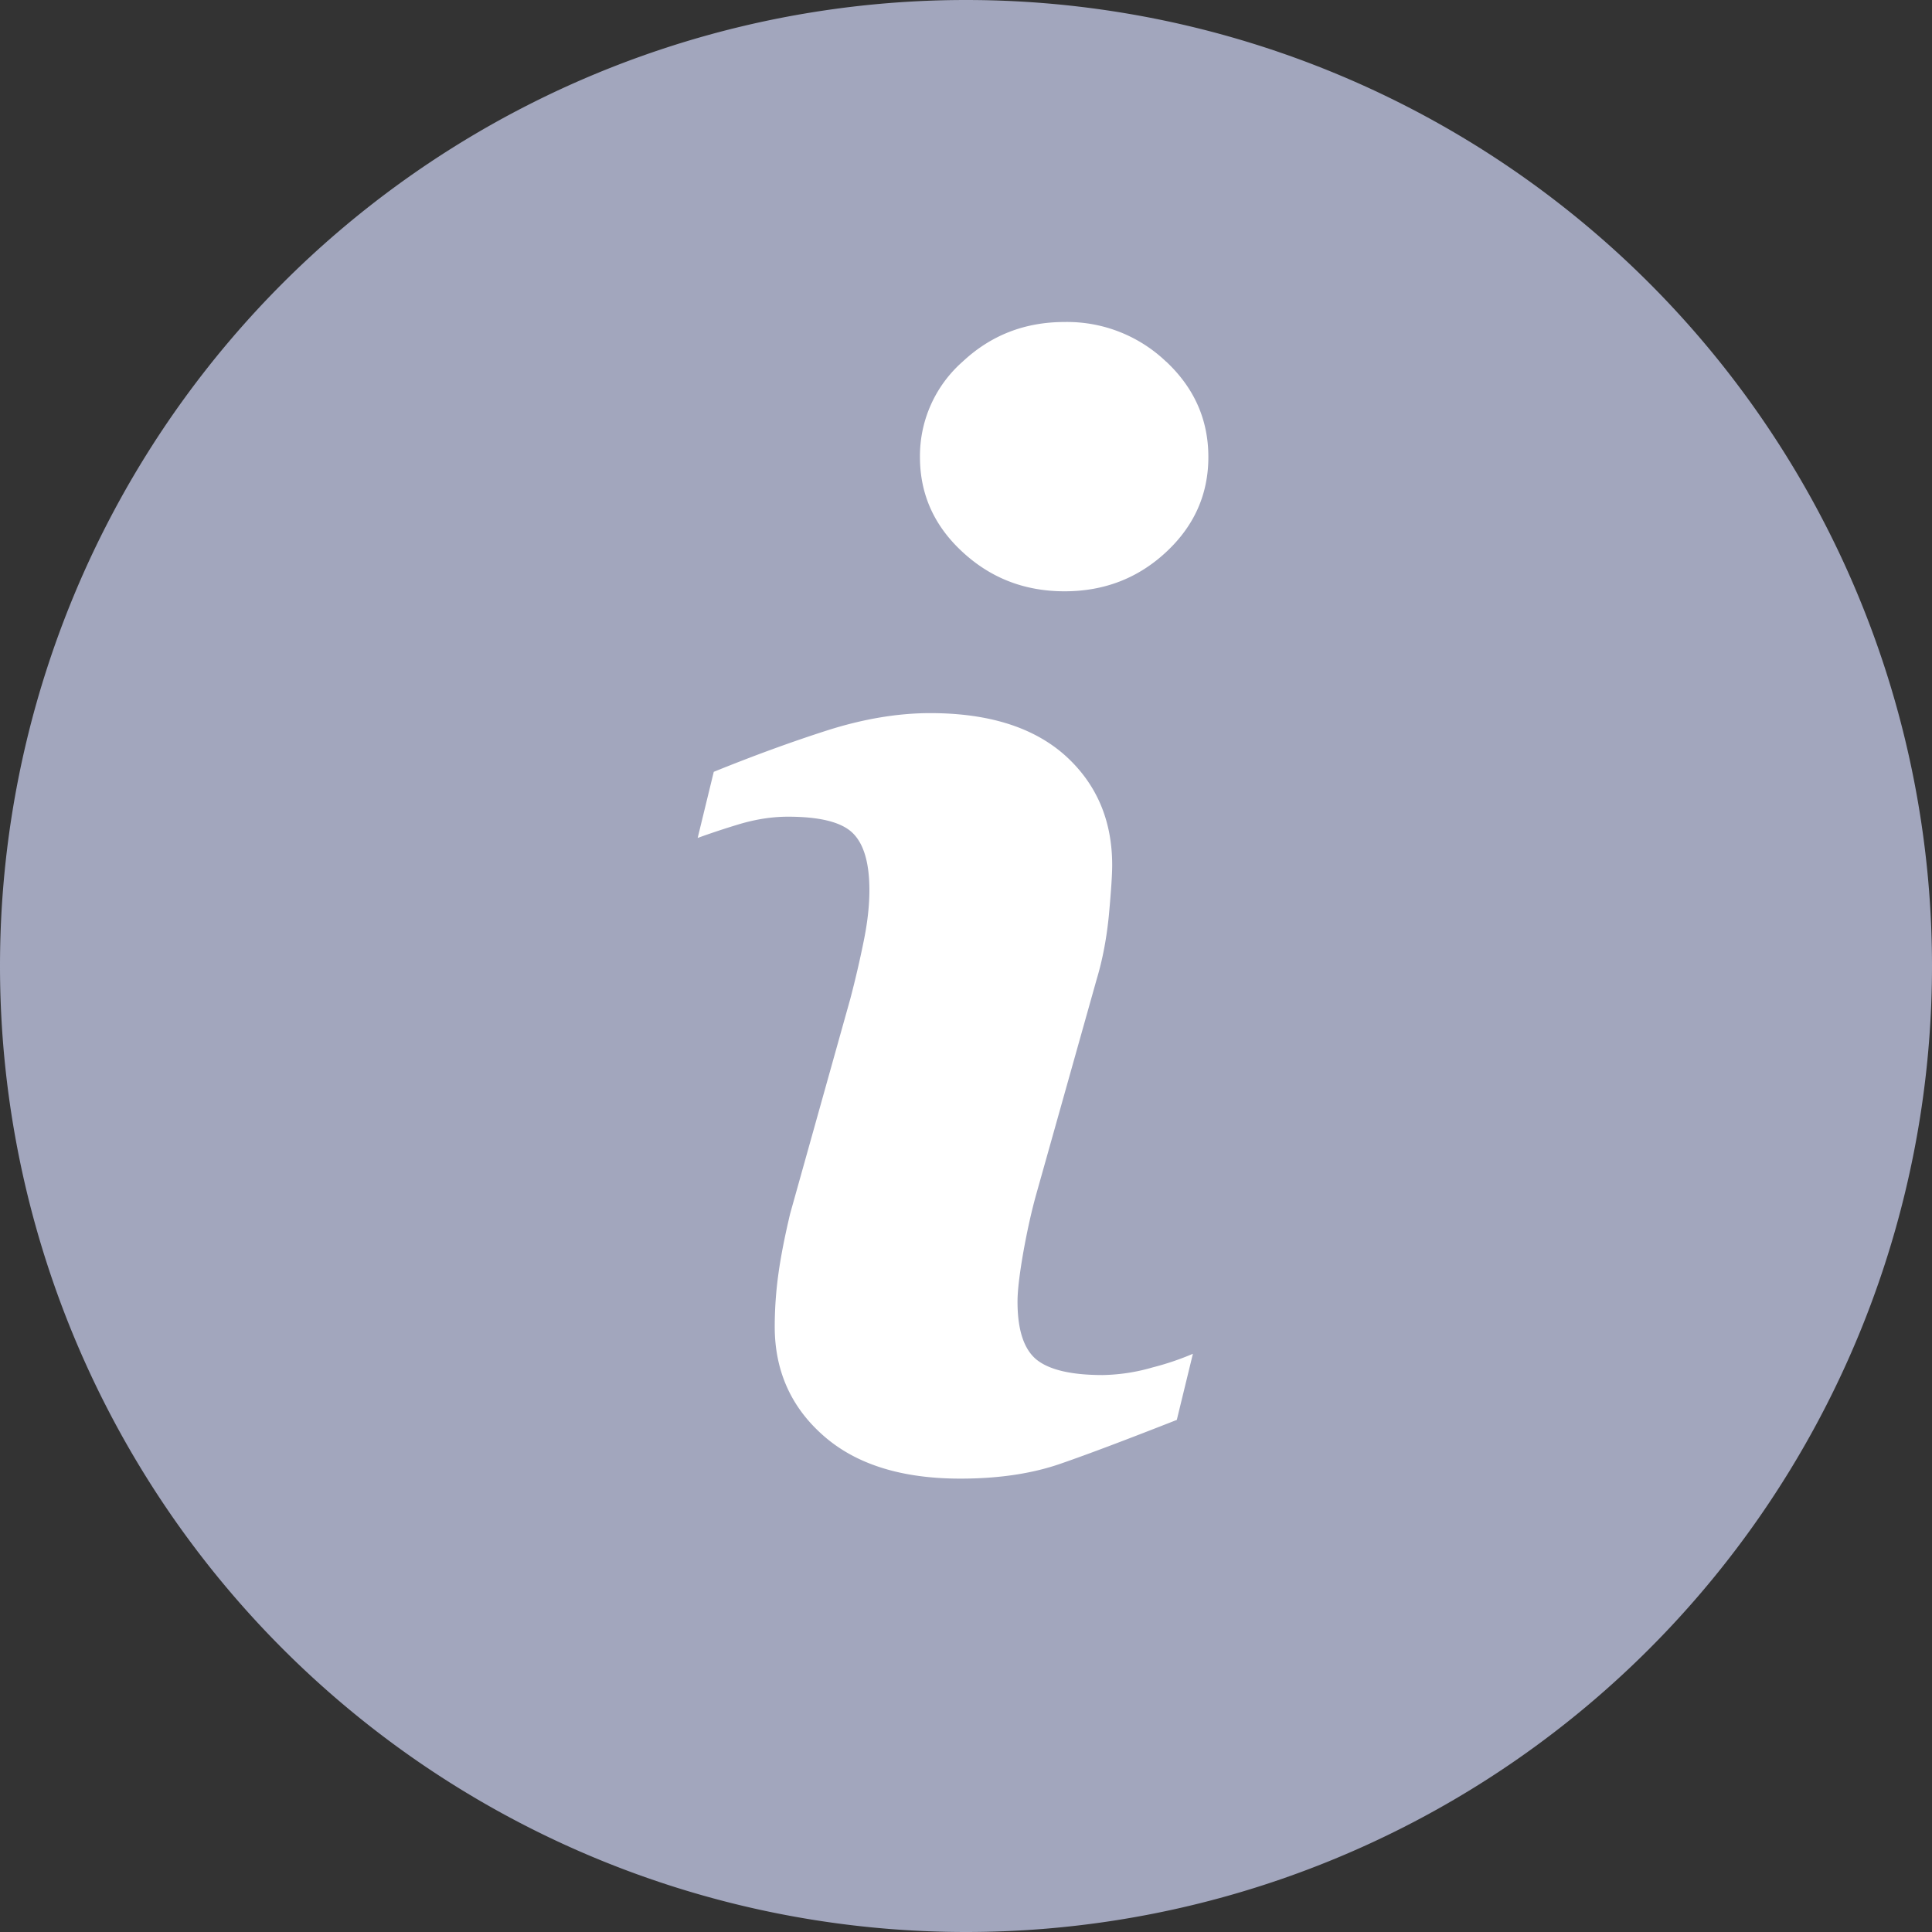 <svg xmlns="http://www.w3.org/2000/svg" width="18" height="18" viewBox="0 0 18 18"><rect x="0" y="0" width="18" height="18" fill="#333333" stroke="none"/><g><g><path fill="#a2a6bd" d="M9 18A9 9 0 1 0 9 0a9 9 0 0 0 0 18z"/></g><g><path fill="#fff" d="M10.865 3.37A1.334 1.334 0 0 0 9.918 3c-.37 0-.686.123-.95.37a1.171 1.171 0 0 0-.397.888c0 .346.132.641.397.885.264.244.58.366.95.366s.685-.122.947-.366c.262-.244.393-.539.393-.885 0-.347-.131-.643-.393-.889zm-.127 9.37a1.764 1.764 0 0 1-.465.071c-.291 0-.496-.048-.615-.143-.118-.096-.178-.276-.178-.541 0-.105.019-.26.055-.466.037-.205.078-.388.123-.547l.56-1.992c.055-.183.093-.384.114-.603.02-.219.03-.372.03-.458 0-.42-.147-.761-.44-1.024-.295-.262-.713-.393-1.255-.393-.3 0-.62.053-.957.16-.337.108-.69.237-1.06.387l-.15.616c.11-.04.24-.084.393-.13.153-.045.302-.068.448-.068.296 0 .497.05.601.15.105.1.158.279.158.534 0 .142-.017.298-.052.47a9.55 9.55 0 0 1-.126.543l-.56 2c-.05.21-.087.398-.11.564a3.61 3.61 0 0 0-.034.49c0 .41.151.75.454 1.016.303.267.728.4 1.275.4.356 0 .668-.046.937-.14.269-.093.629-.23 1.08-.407l.15-.616a2.578 2.578 0 0 1-.376.127z"/></g></g></svg>